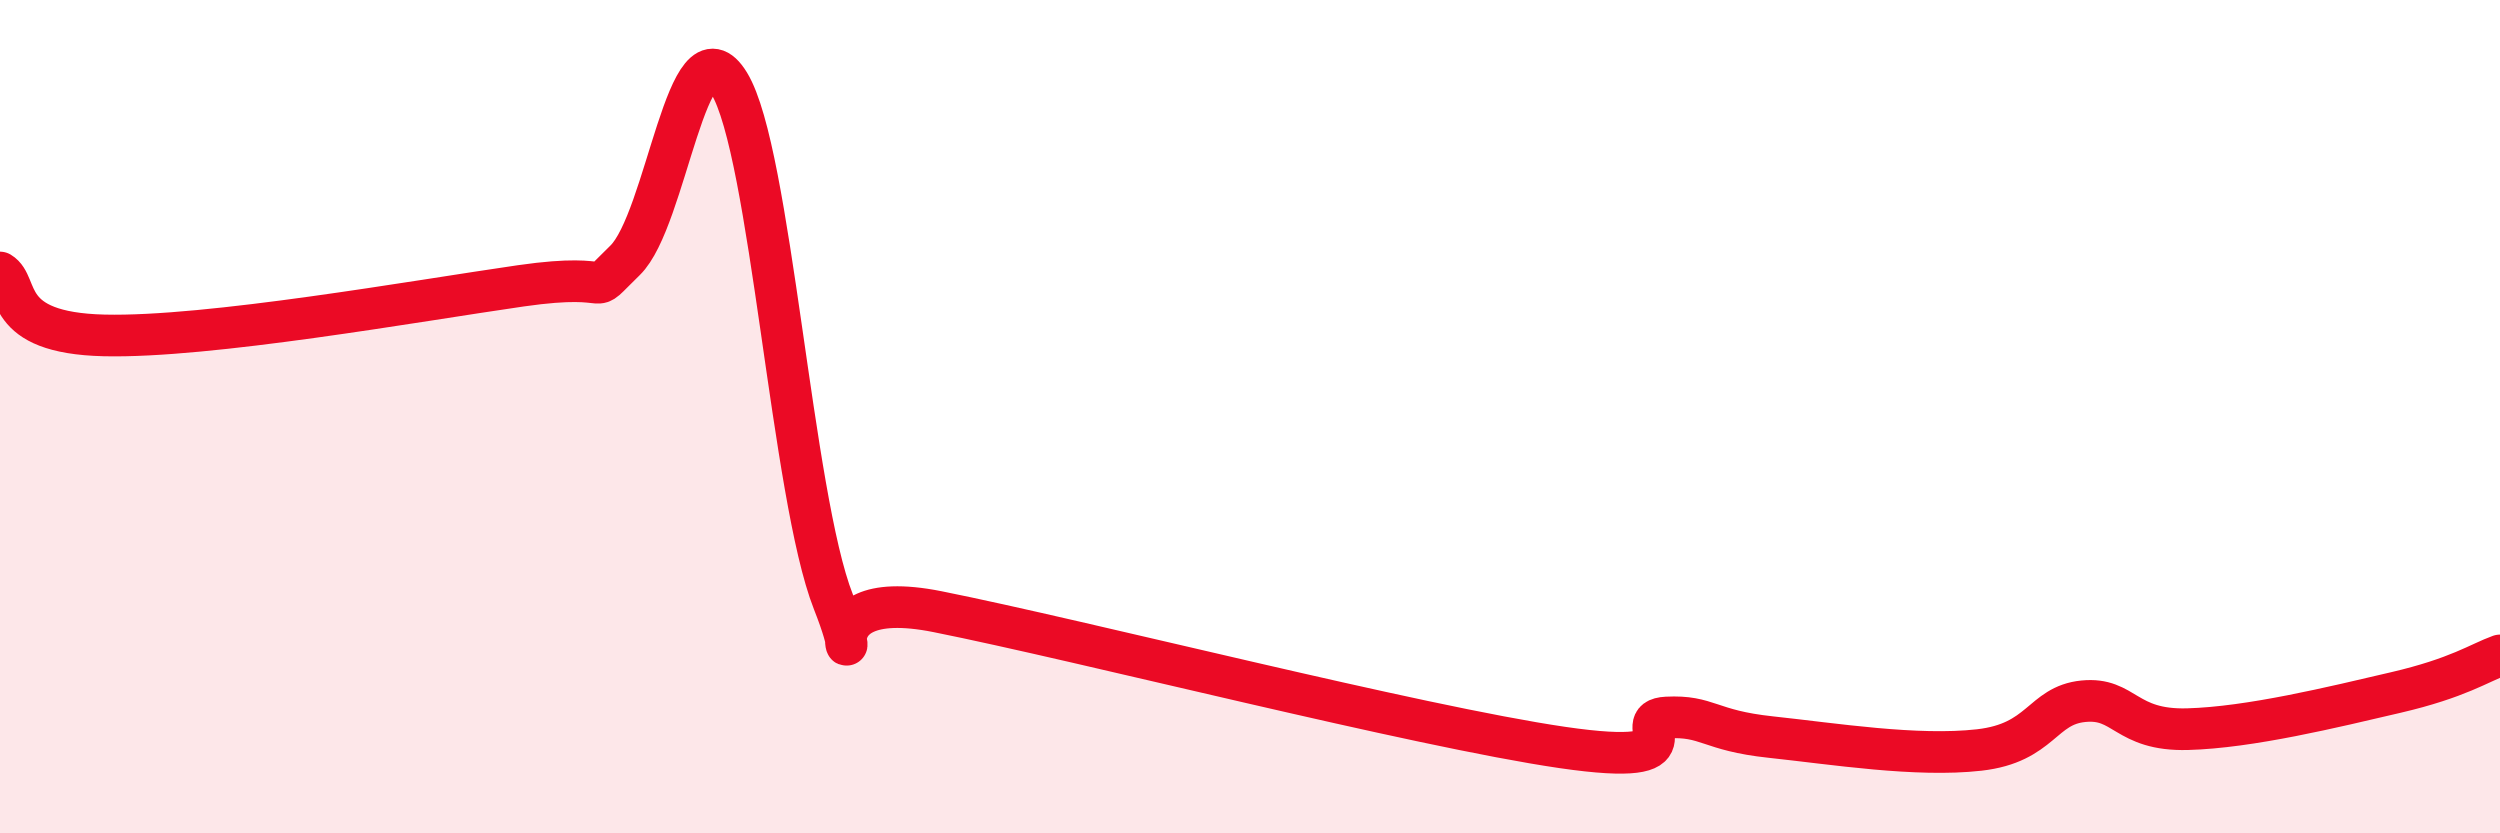 
    <svg width="60" height="20" viewBox="0 0 60 20" xmlns="http://www.w3.org/2000/svg">
      <path
        d="M 0,6.54 C 0.5,6.84 0,7.99 2.5,8.05 C 5,8.11 10,7.22 12.5,6.86 C 15,6.5 14,7.22 15,6.25 C 16,5.28 16.5,0.36 17.5,2 C 18.5,3.64 19,11.9 20,14.44 C 21,16.98 19,13.98 22.5,14.68 C 26,15.38 34,17.43 37.5,17.94 C 41,18.45 39,17.27 40,17.22 C 41,17.17 41,17.53 42.5,17.69 C 44,17.85 46,18.17 47.5,18 C 49,17.83 49,16.93 50,16.83 C 51,16.73 51,17.54 52.5,17.5 C 54,17.46 56,16.97 57.5,16.62 C 59,16.27 59.5,15.91 60,15.73L60 20L0 20Z"
        fill="#EB0A25"
        opacity="0.1"
        stroke-linecap="round"
        stroke-linejoin="round"
      />
      <path
        d="M 0,6.54 C 0.5,6.84 0,7.99 2.5,8.05 C 5,8.11 10,7.22 12.5,6.86 C 15,6.5 14,7.22 15,6.25 C 16,5.28 16.5,0.36 17.5,2 C 18.5,3.64 19,11.9 20,14.44 C 21,16.98 19,13.98 22.5,14.68 C 26,15.38 34,17.43 37.5,17.94 C 41,18.45 39,17.27 40,17.22 C 41,17.17 41,17.53 42.5,17.69 C 44,17.85 46,18.17 47.5,18 C 49,17.83 49,16.93 50,16.83 C 51,16.73 51,17.54 52.5,17.5 C 54,17.46 56,16.97 57.5,16.62 C 59,16.27 59.5,15.91 60,15.73"
        stroke="#EB0A25"
        stroke-width="1"
        fill="none"
        stroke-linecap="round"
        stroke-linejoin="round"
      />
    </svg>
  